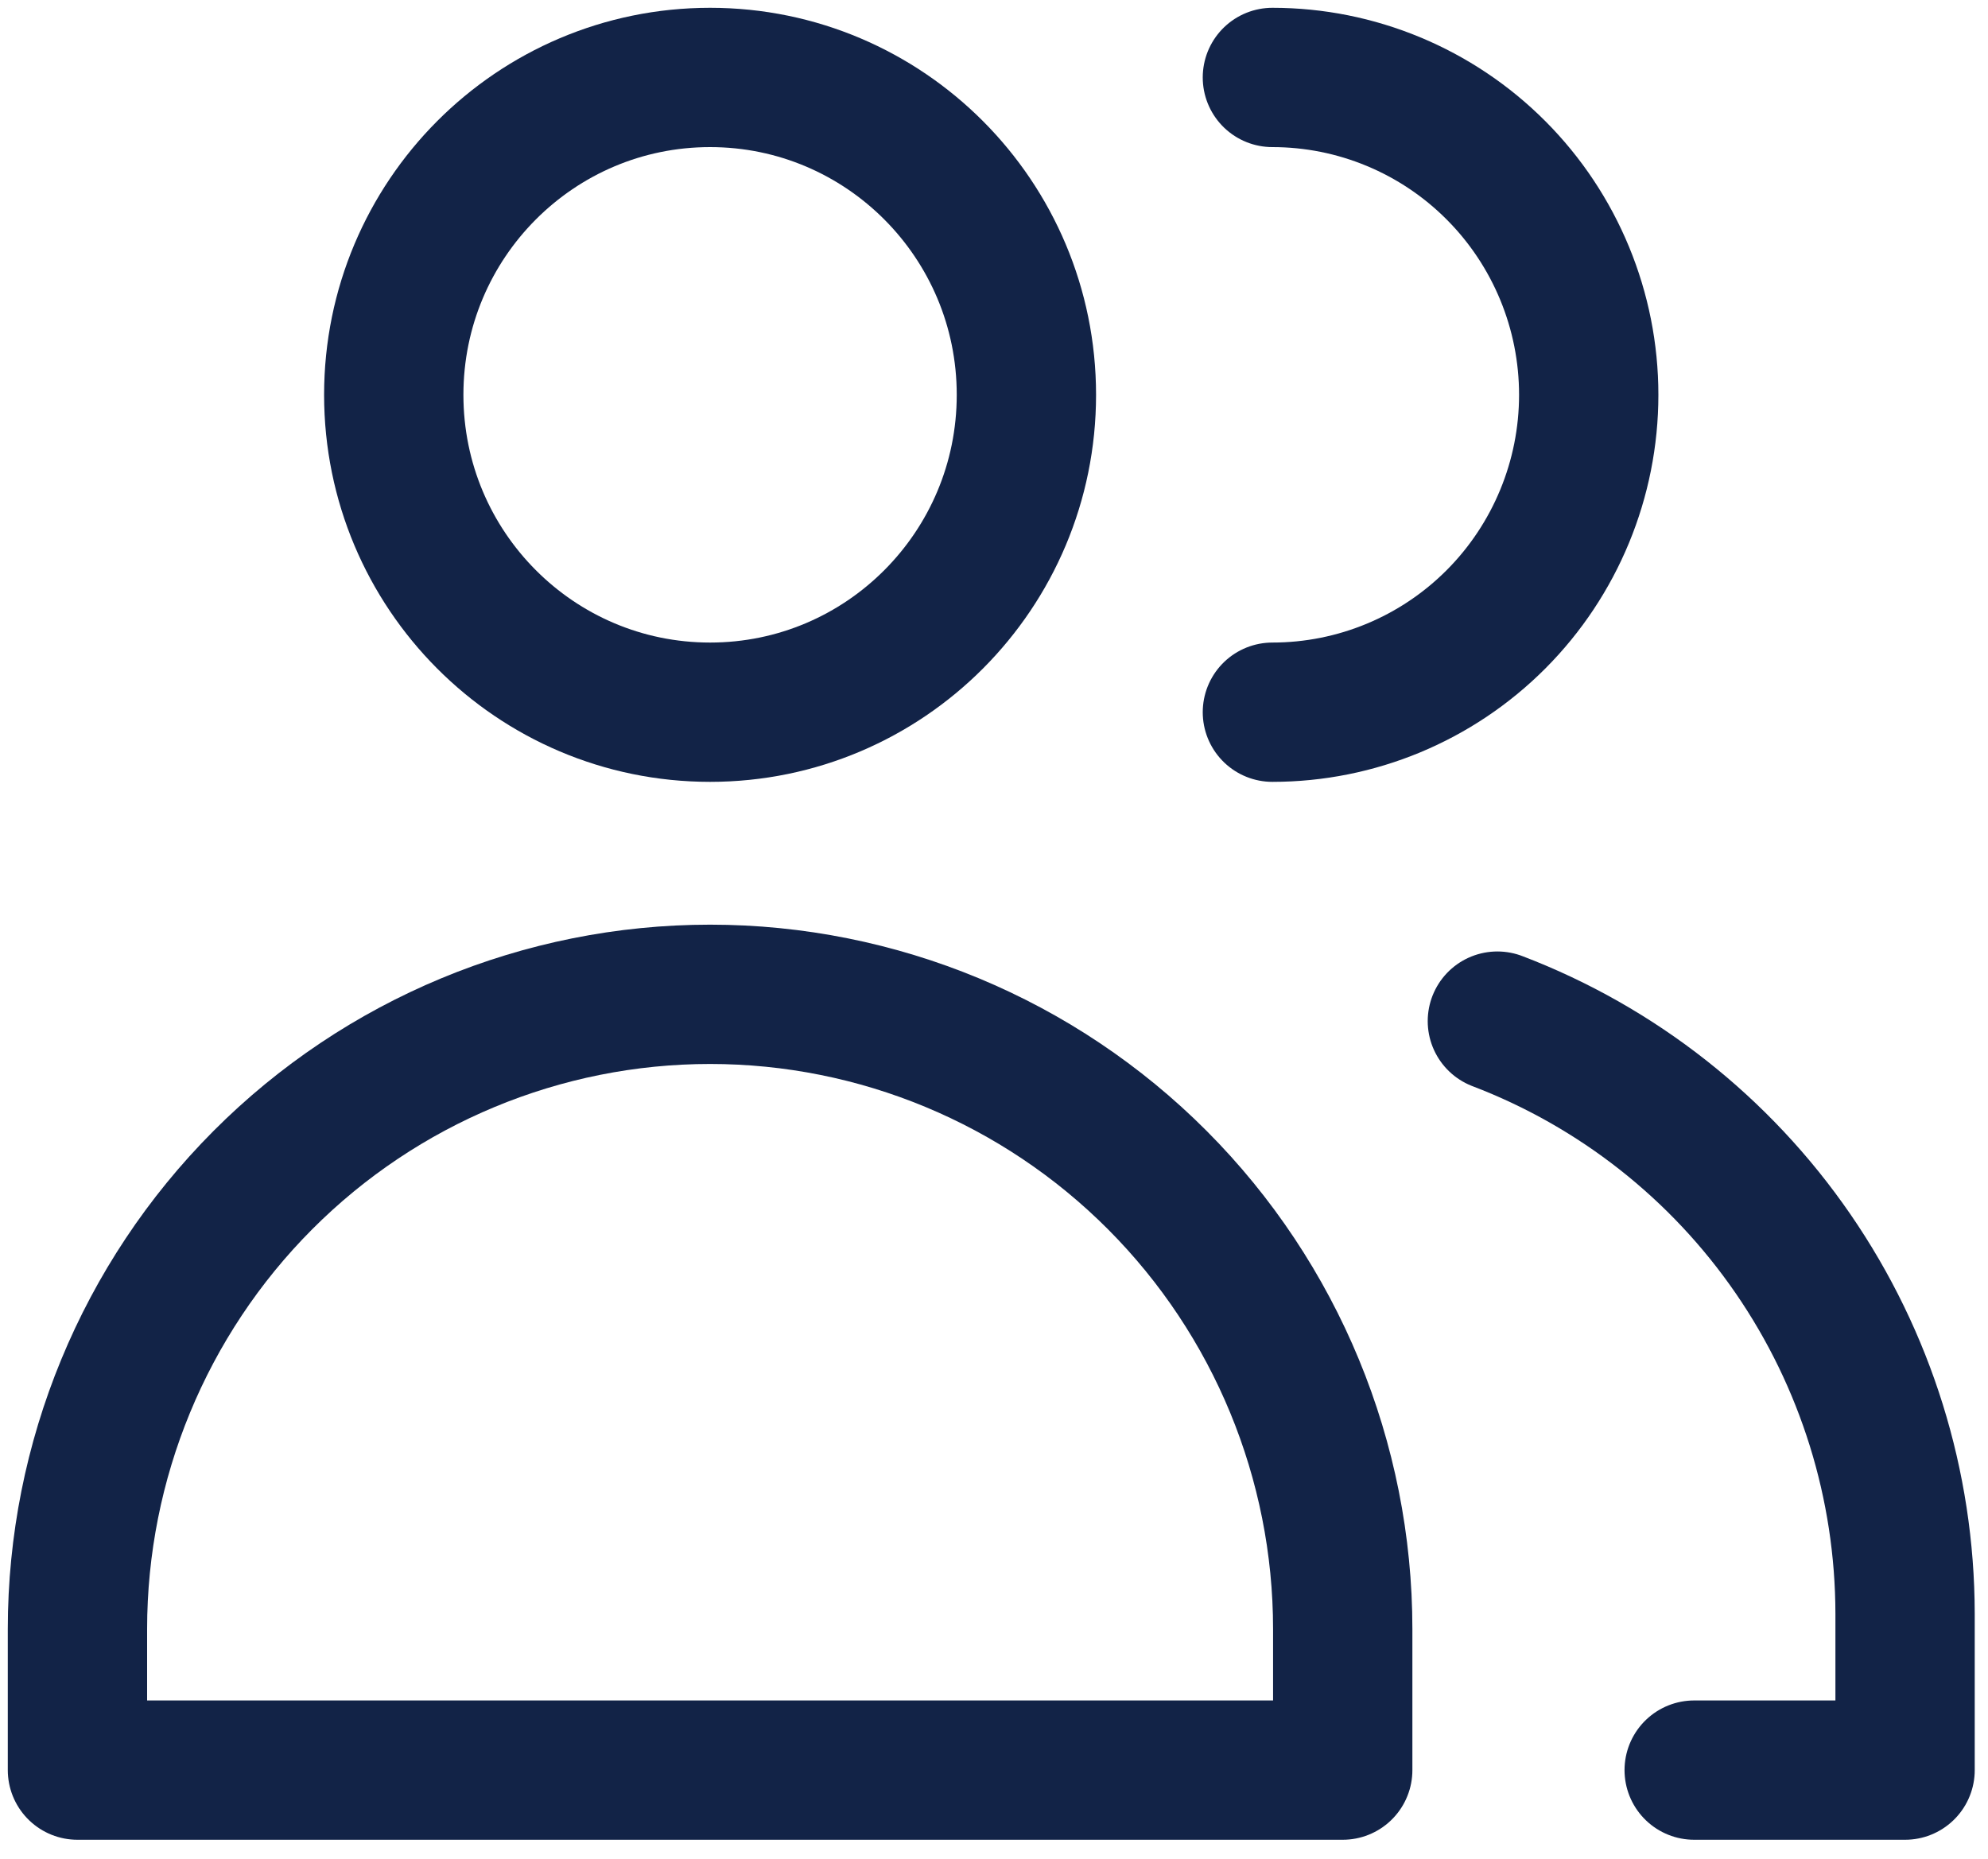 <svg width="77" height="72" viewBox="0 0 77 72" fill="none" xmlns="http://www.w3.org/2000/svg">
<path d="M27.503 27.588C34.269 27.588 39.755 22.084 39.755 15.294C39.755 8.504 34.269 3 27.503 3C20.736 3 15.251 8.504 15.251 15.294C15.251 22.084 20.736 27.588 27.503 27.588Z" stroke="#122347" stroke-width="5.396" stroke-linecap="round" stroke-linejoin="round"/>
<path d="M52.007 68.567H3V63.103C3 56.582 5.582 50.328 10.177 45.717C14.772 41.106 21.005 38.516 27.503 38.516C34.002 38.516 40.234 41.106 44.83 45.717C49.425 50.328 52.007 56.582 52.007 63.103V68.567Z" stroke="#122347" stroke-width="5.396" stroke-linecap="round" stroke-linejoin="round"/>
<path d="M49.283 3C52.533 3 55.649 4.295 57.947 6.601C60.244 8.906 61.535 12.033 61.535 15.294C61.535 18.554 60.244 21.681 57.947 23.987C55.649 26.293 52.533 27.588 49.283 27.588" stroke="#122347" stroke-width="5.396" stroke-linecap="round" stroke-linejoin="round"/>
<path d="M57.997 39.554C62.635 41.324 66.629 44.466 69.448 48.564C72.268 52.662 73.781 57.523 73.788 62.502V68.567H65.62" stroke="#122347" stroke-width="5.396" stroke-linecap="round" stroke-linejoin="round"/>
</svg>
